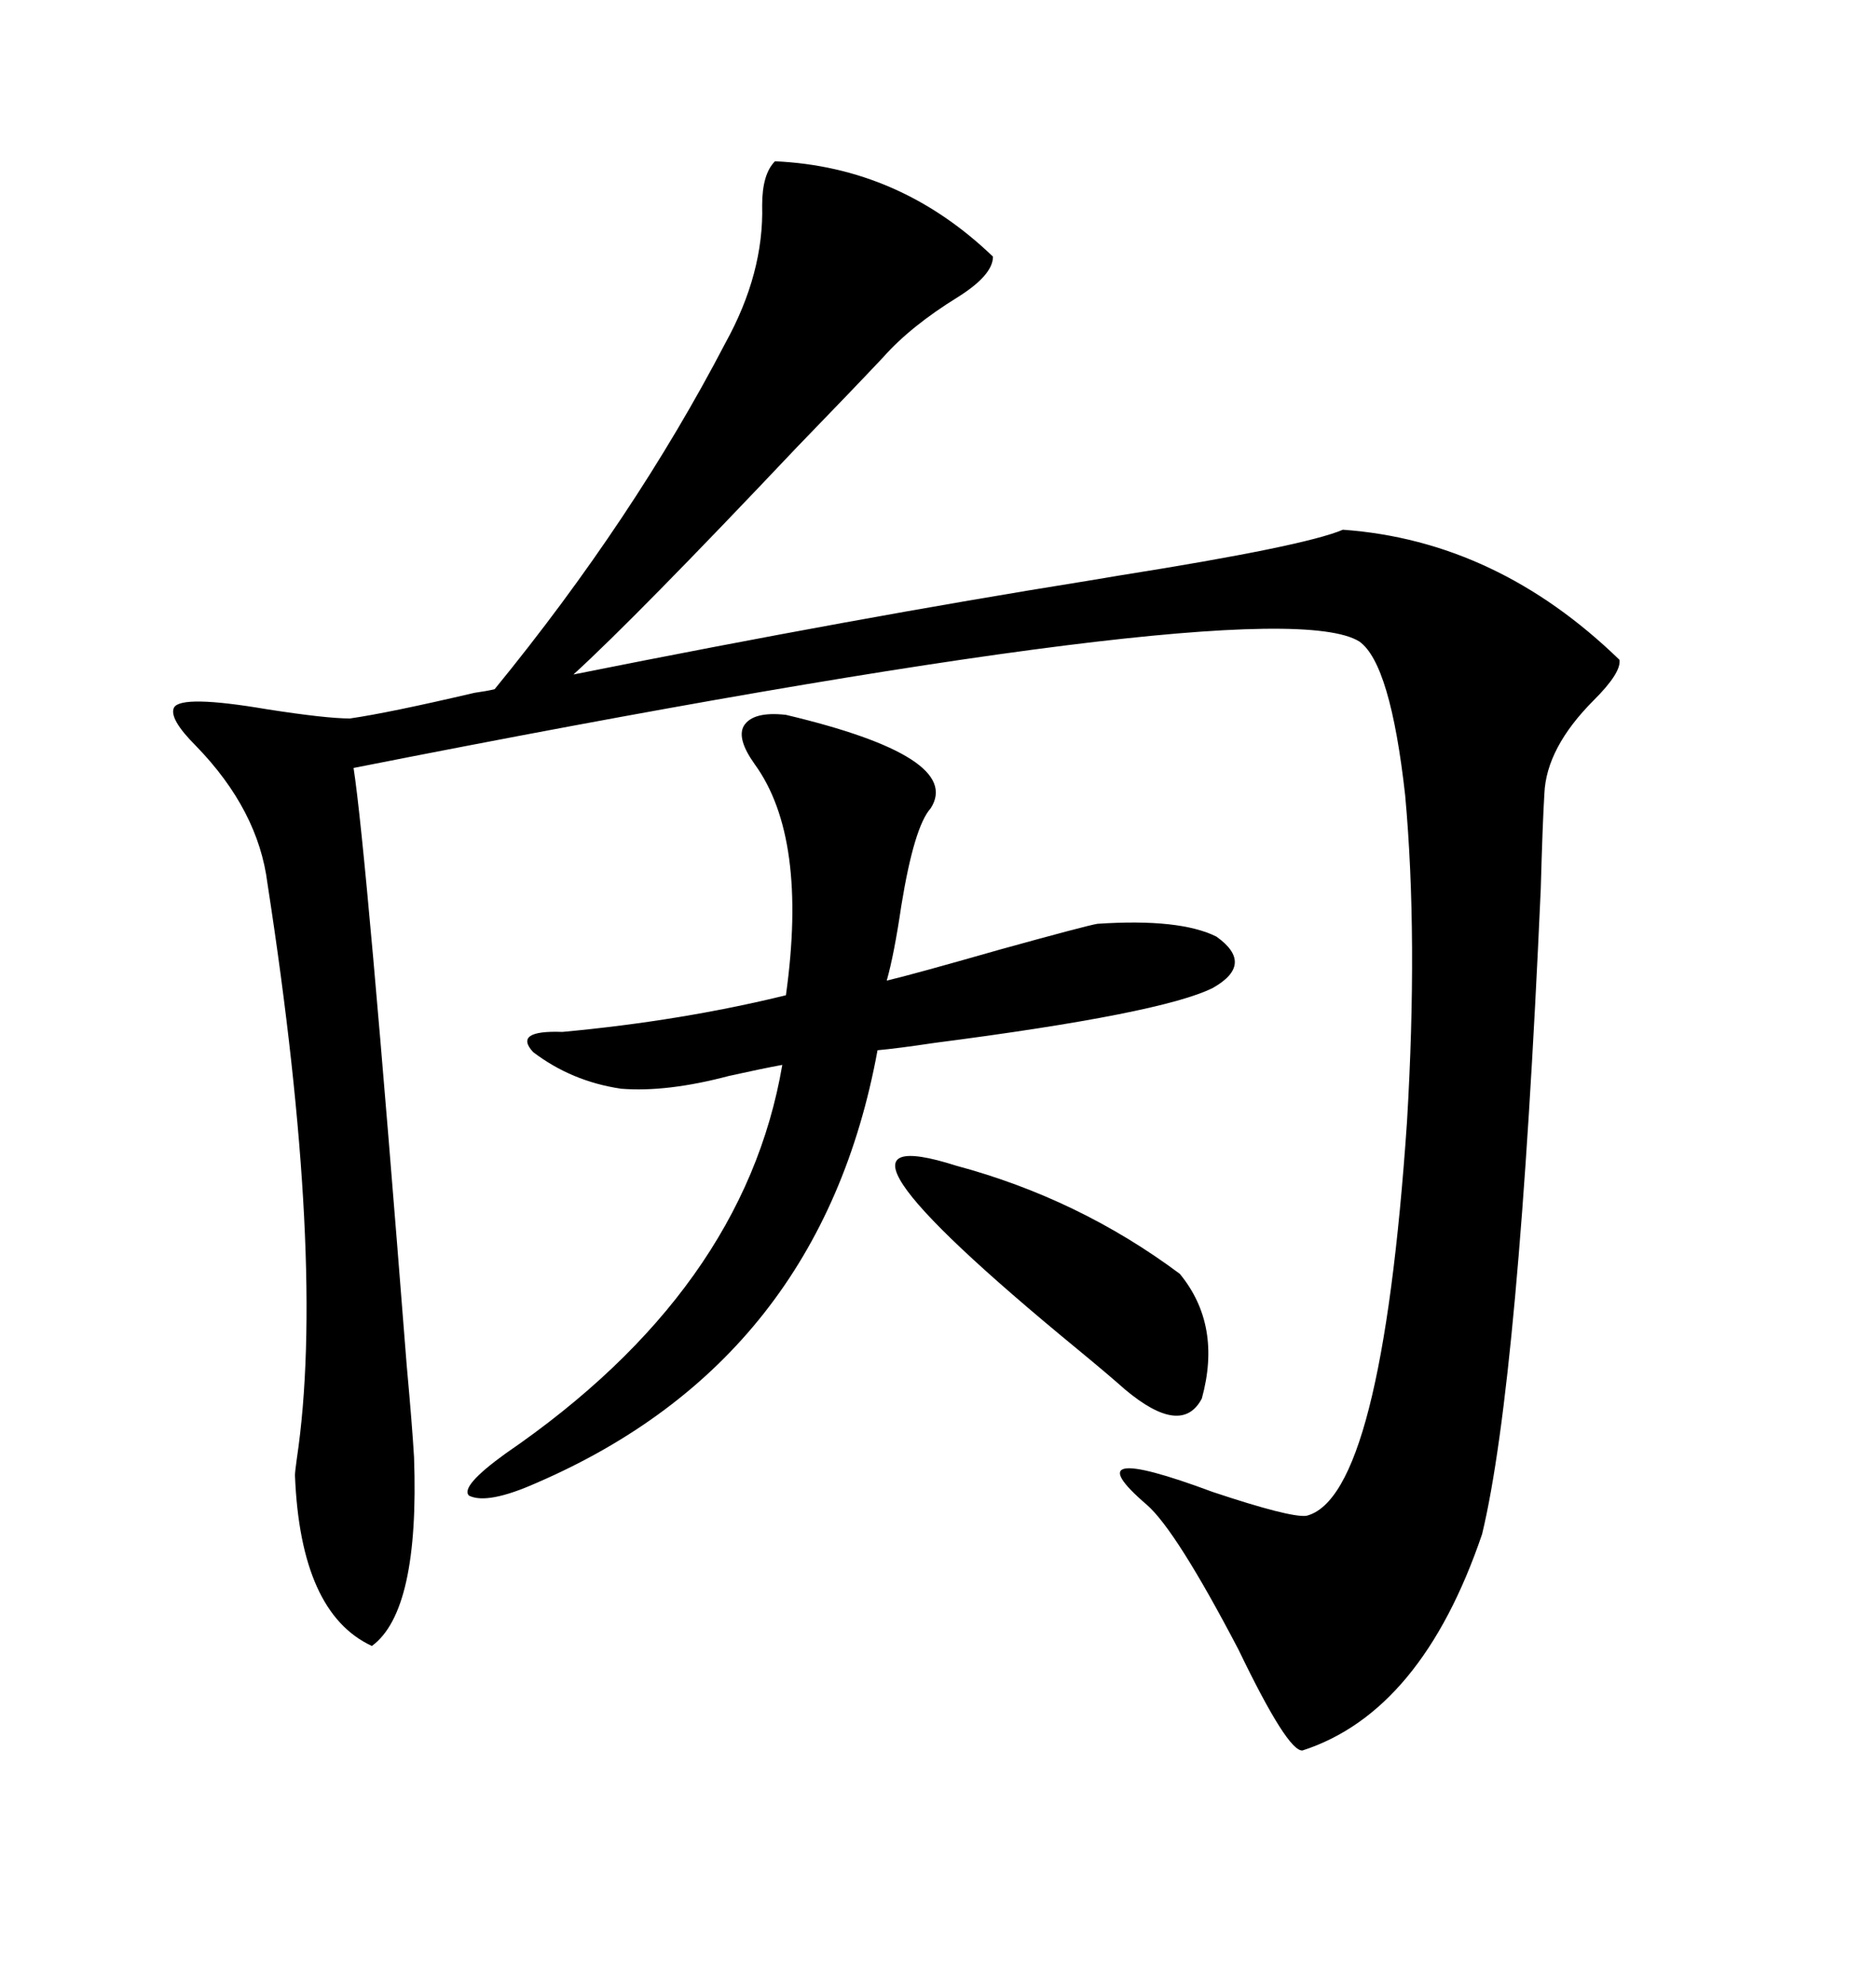 <svg xmlns="http://www.w3.org/2000/svg" xmlns:xlink="http://www.w3.org/1999/xlink" width="300" height="317.285"><path d="M27.83 113.09L27.83 113.09Q29.00 111.04 42.77 113.38L42.77 113.38Q52.15 114.84 55.96 114.84L55.96 114.84Q62.11 113.96 75.88 110.74L75.88 110.74Q77.93 110.45 79.10 110.16L79.10 110.16Q101.37 82.91 116.02 54.79L116.02 54.79Q122.17 43.65 121.88 32.81L121.88 32.81Q121.88 27.83 123.93 25.78L123.93 25.78Q143.85 26.66 158.79 41.02L158.79 41.02Q158.79 43.95 153.22 47.46L153.22 47.46Q145.61 52.15 141.21 57.13L141.21 57.13Q136.52 62.11 127.44 71.48L127.44 71.48Q101.66 98.73 91.70 107.81L91.70 107.81Q137.11 98.73 173.73 92.87L173.73 92.87Q175.49 92.58 179.00 91.99L179.00 91.99Q208.59 87.30 214.75 84.67L214.75 84.67Q239.36 86.43 258.98 105.47L258.98 105.47Q259.28 107.52 254.88 111.91L254.88 111.91Q247.27 119.53 246.97 126.86L246.97 126.86Q246.68 131.54 246.39 142.09L246.39 142.09Q242.87 220.90 237.01 245.21L237.01 245.21Q227.34 273.63 208.30 279.79L208.30 279.79Q205.96 280.08 198.05 263.67L198.05 263.67Q188.09 244.63 183.40 240.53L183.40 240.53Q171.09 229.98 193.95 238.48L193.95 238.48Q206.25 242.58 208.89 242.29L208.89 242.29Q220.90 239.36 225 179.30L225 179.30Q226.76 149.71 224.71 127.15L224.71 127.15Q222.36 106.05 217.38 102.54L217.38 102.54Q203.32 93.75 56.54 122.75L56.54 122.75Q58.59 135.94 65.04 218.26L65.04 218.26Q65.92 227.93 66.21 232.91L66.21 232.91Q67.09 257.52 59.47 263.09L59.47 263.09Q48.05 257.81 47.17 235.84L47.17 235.84Q47.17 235.25 47.46 233.20L47.46 233.20Q52.15 201.86 42.77 141.21L42.77 141.21Q41.31 129.49 31.35 119.24L31.35 119.24Q26.95 114.84 27.83 113.09ZM125.68 114.26L125.68 114.26Q154.10 121.00 148.83 129.20L148.83 129.20Q146.19 132.13 144.14 144.73L144.14 144.73Q142.97 152.64 141.80 156.74L141.80 156.74Q145.61 155.86 159.96 151.76L159.96 151.76Q173.73 147.95 175.49 147.66L175.49 147.66Q188.67 146.78 194.53 149.71L194.53 149.71Q200.68 154.10 193.95 157.91L193.95 157.91Q185.74 162.01 149.41 166.70L149.41 166.70Q143.55 167.58 140.33 167.87L140.33 167.87Q131.25 217.38 85.84 237.01L85.84 237.01Q77.93 240.53 75 239.06L75 239.06Q73.54 237.60 80.86 232.32L80.86 232.32Q118.95 206.25 125.10 170.21L125.10 170.21Q121.88 170.80 116.60 171.97L116.60 171.97Q106.64 174.61 99.32 174.02L99.32 174.02Q91.41 172.85 85.25 168.16L85.25 168.16Q82.03 164.65 89.94 164.94L89.94 164.94Q108.98 163.18 125.68 159.08L125.68 159.08Q129.20 133.89 120.70 122.17L120.70 122.17Q117.77 118.07 118.95 116.02L118.95 116.02Q120.41 113.67 125.68 114.26ZM152.93 186.33L152.93 186.33Q172.56 191.60 188.67 203.61L188.67 203.61Q195.41 211.82 192.19 223.54L192.19 223.54Q188.96 229.69 179.88 222.07L179.88 222.07Q177.25 219.73 172.27 215.63L172.27 215.63Q126.27 177.83 152.93 186.33Z"/></svg>